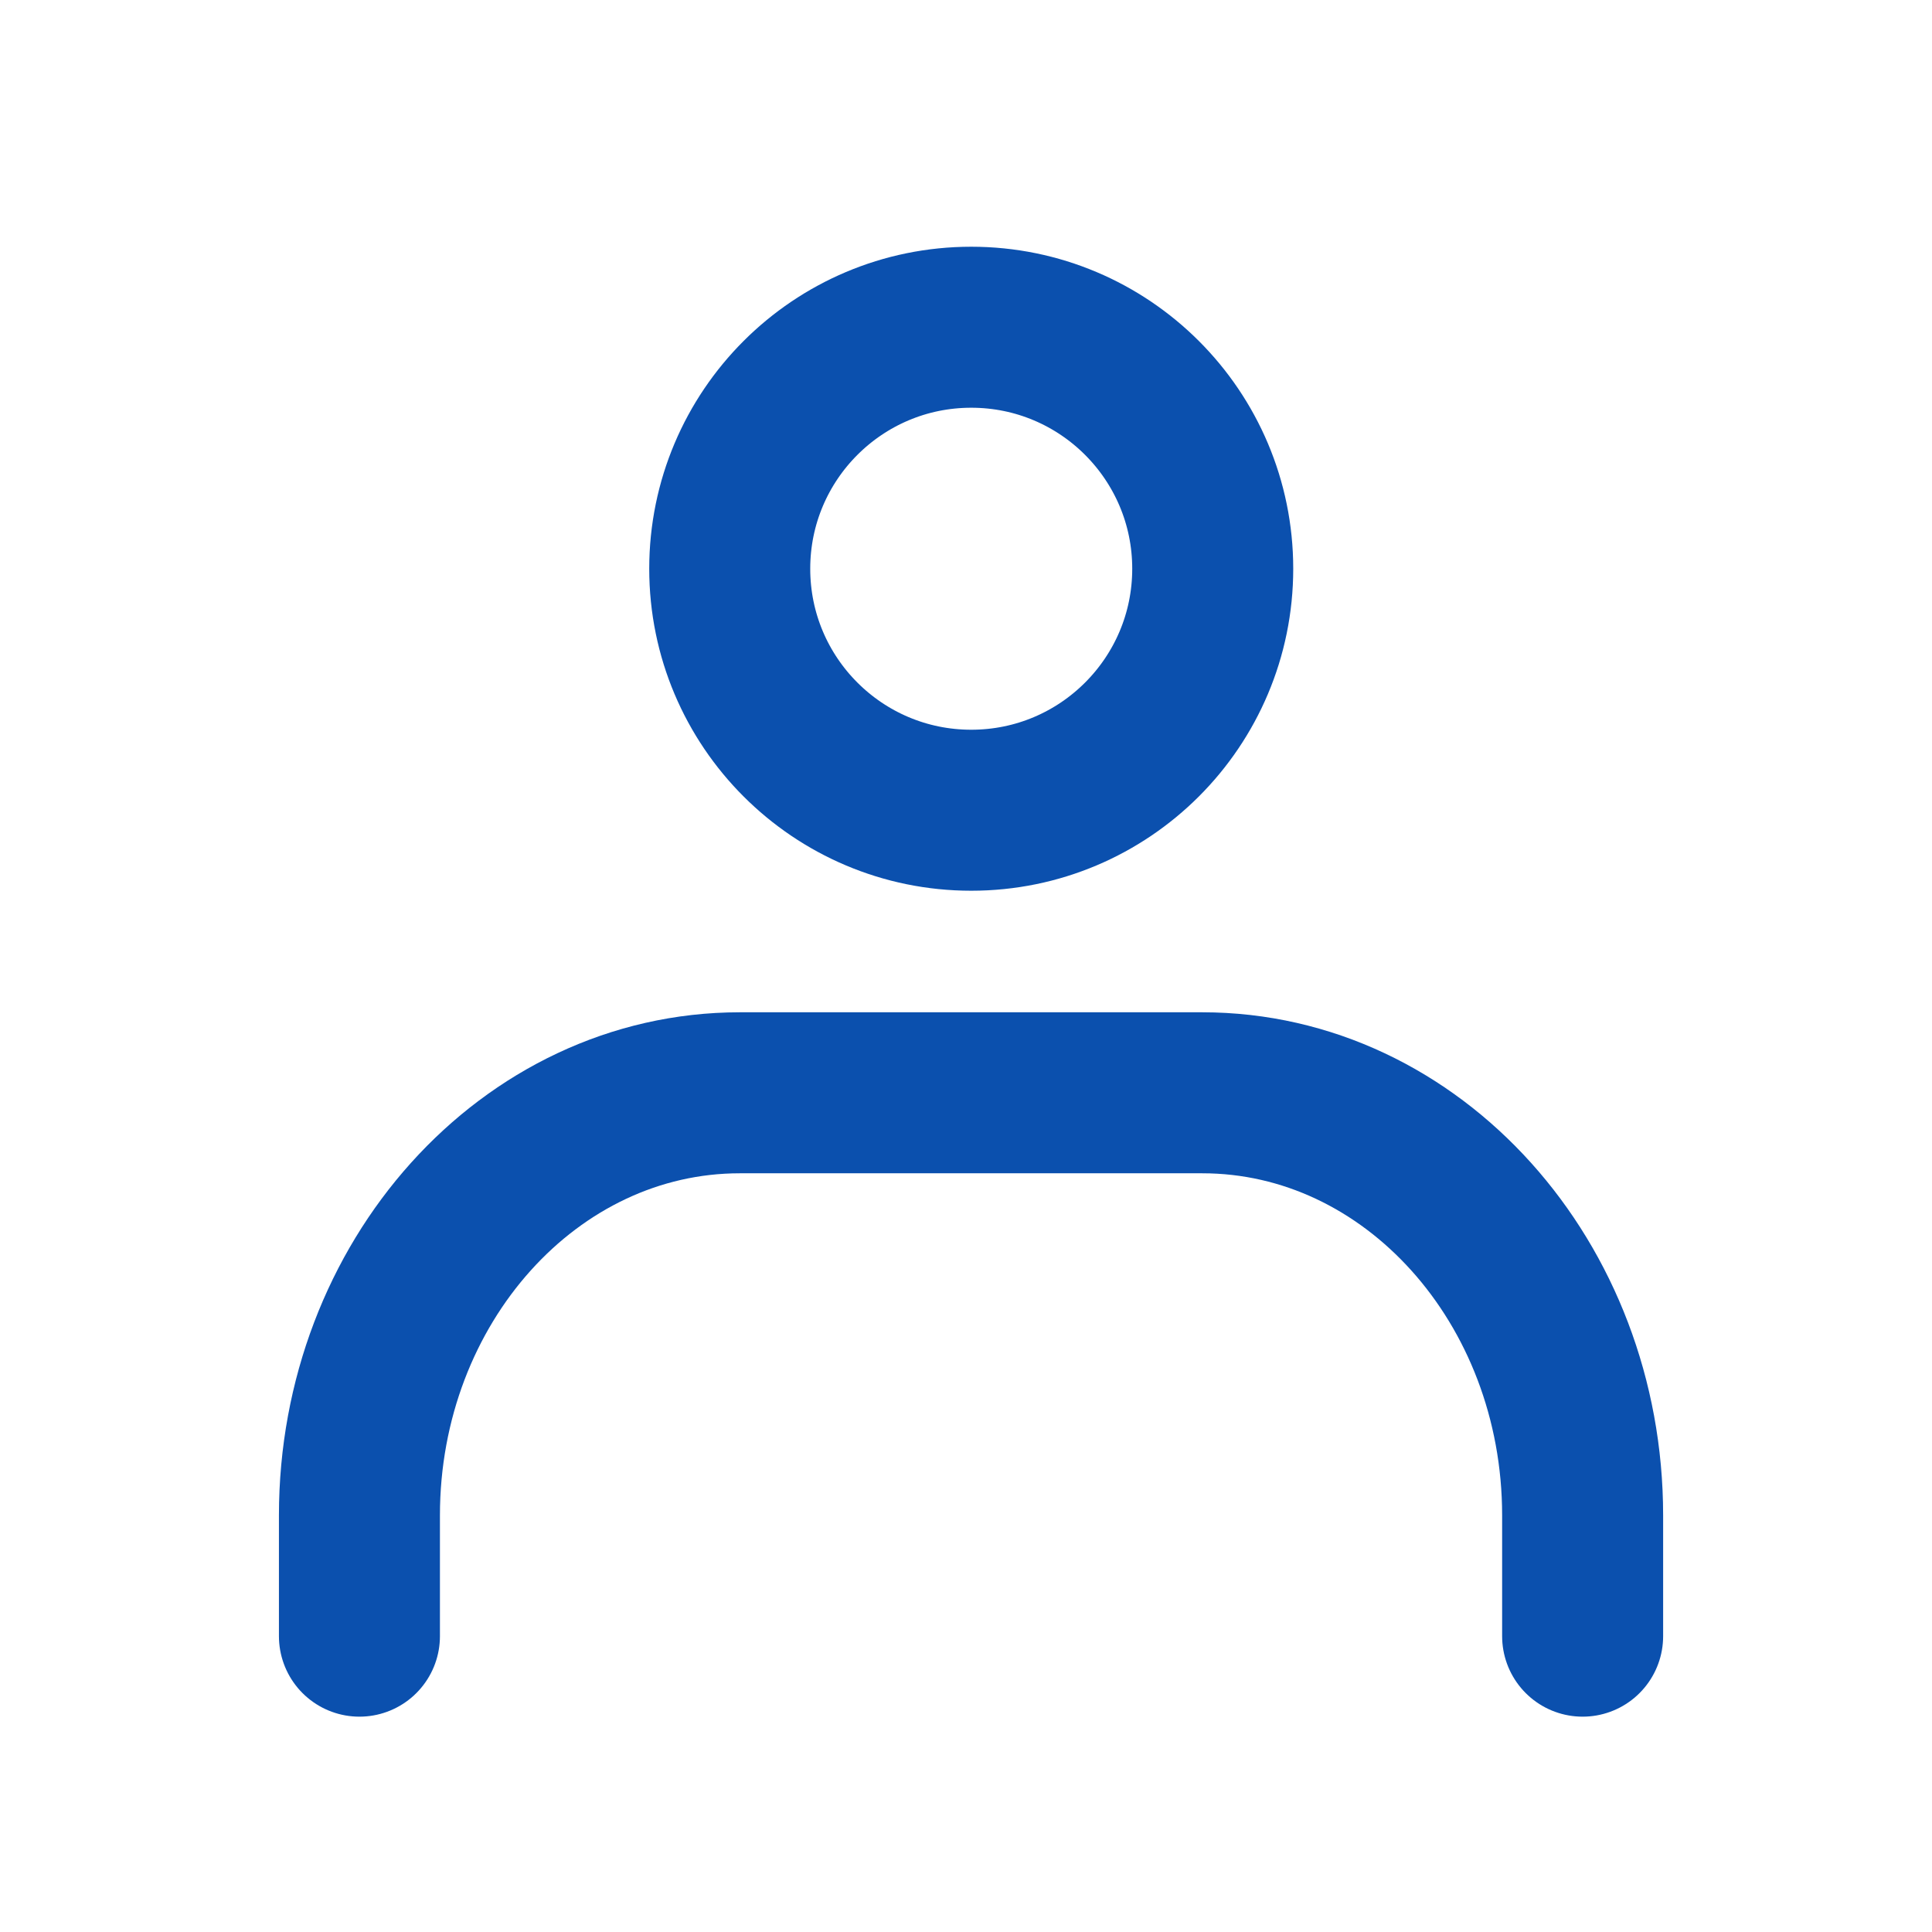 <svg xmlns="http://www.w3.org/2000/svg" viewBox="0 0 48 48"><defs><style>.cls-1,.cls-2{fill:none;}.cls-2{stroke:#0b50ae;stroke-linecap:round;stroke-linejoin:round;stroke-width:4px;}</style></defs><title>user_24</title><g id="レイヤー_2" data-name="レイヤー 2"><g id="Rect_最後透明に_" data-name="Rect（最後透明に）"><rect class="cls-1" width="48" height="48"/></g><g id="icon"><circle class="cls-2" cx="24.13" cy="14.13" r="6"/><path class="cls-2" d="M8.93,40.65v-3c0-5.79,4.23-10.5,9.45-10.5H29.87c5.22,0,9.45,4.71,9.45,10.5v3"/></g></g></svg>